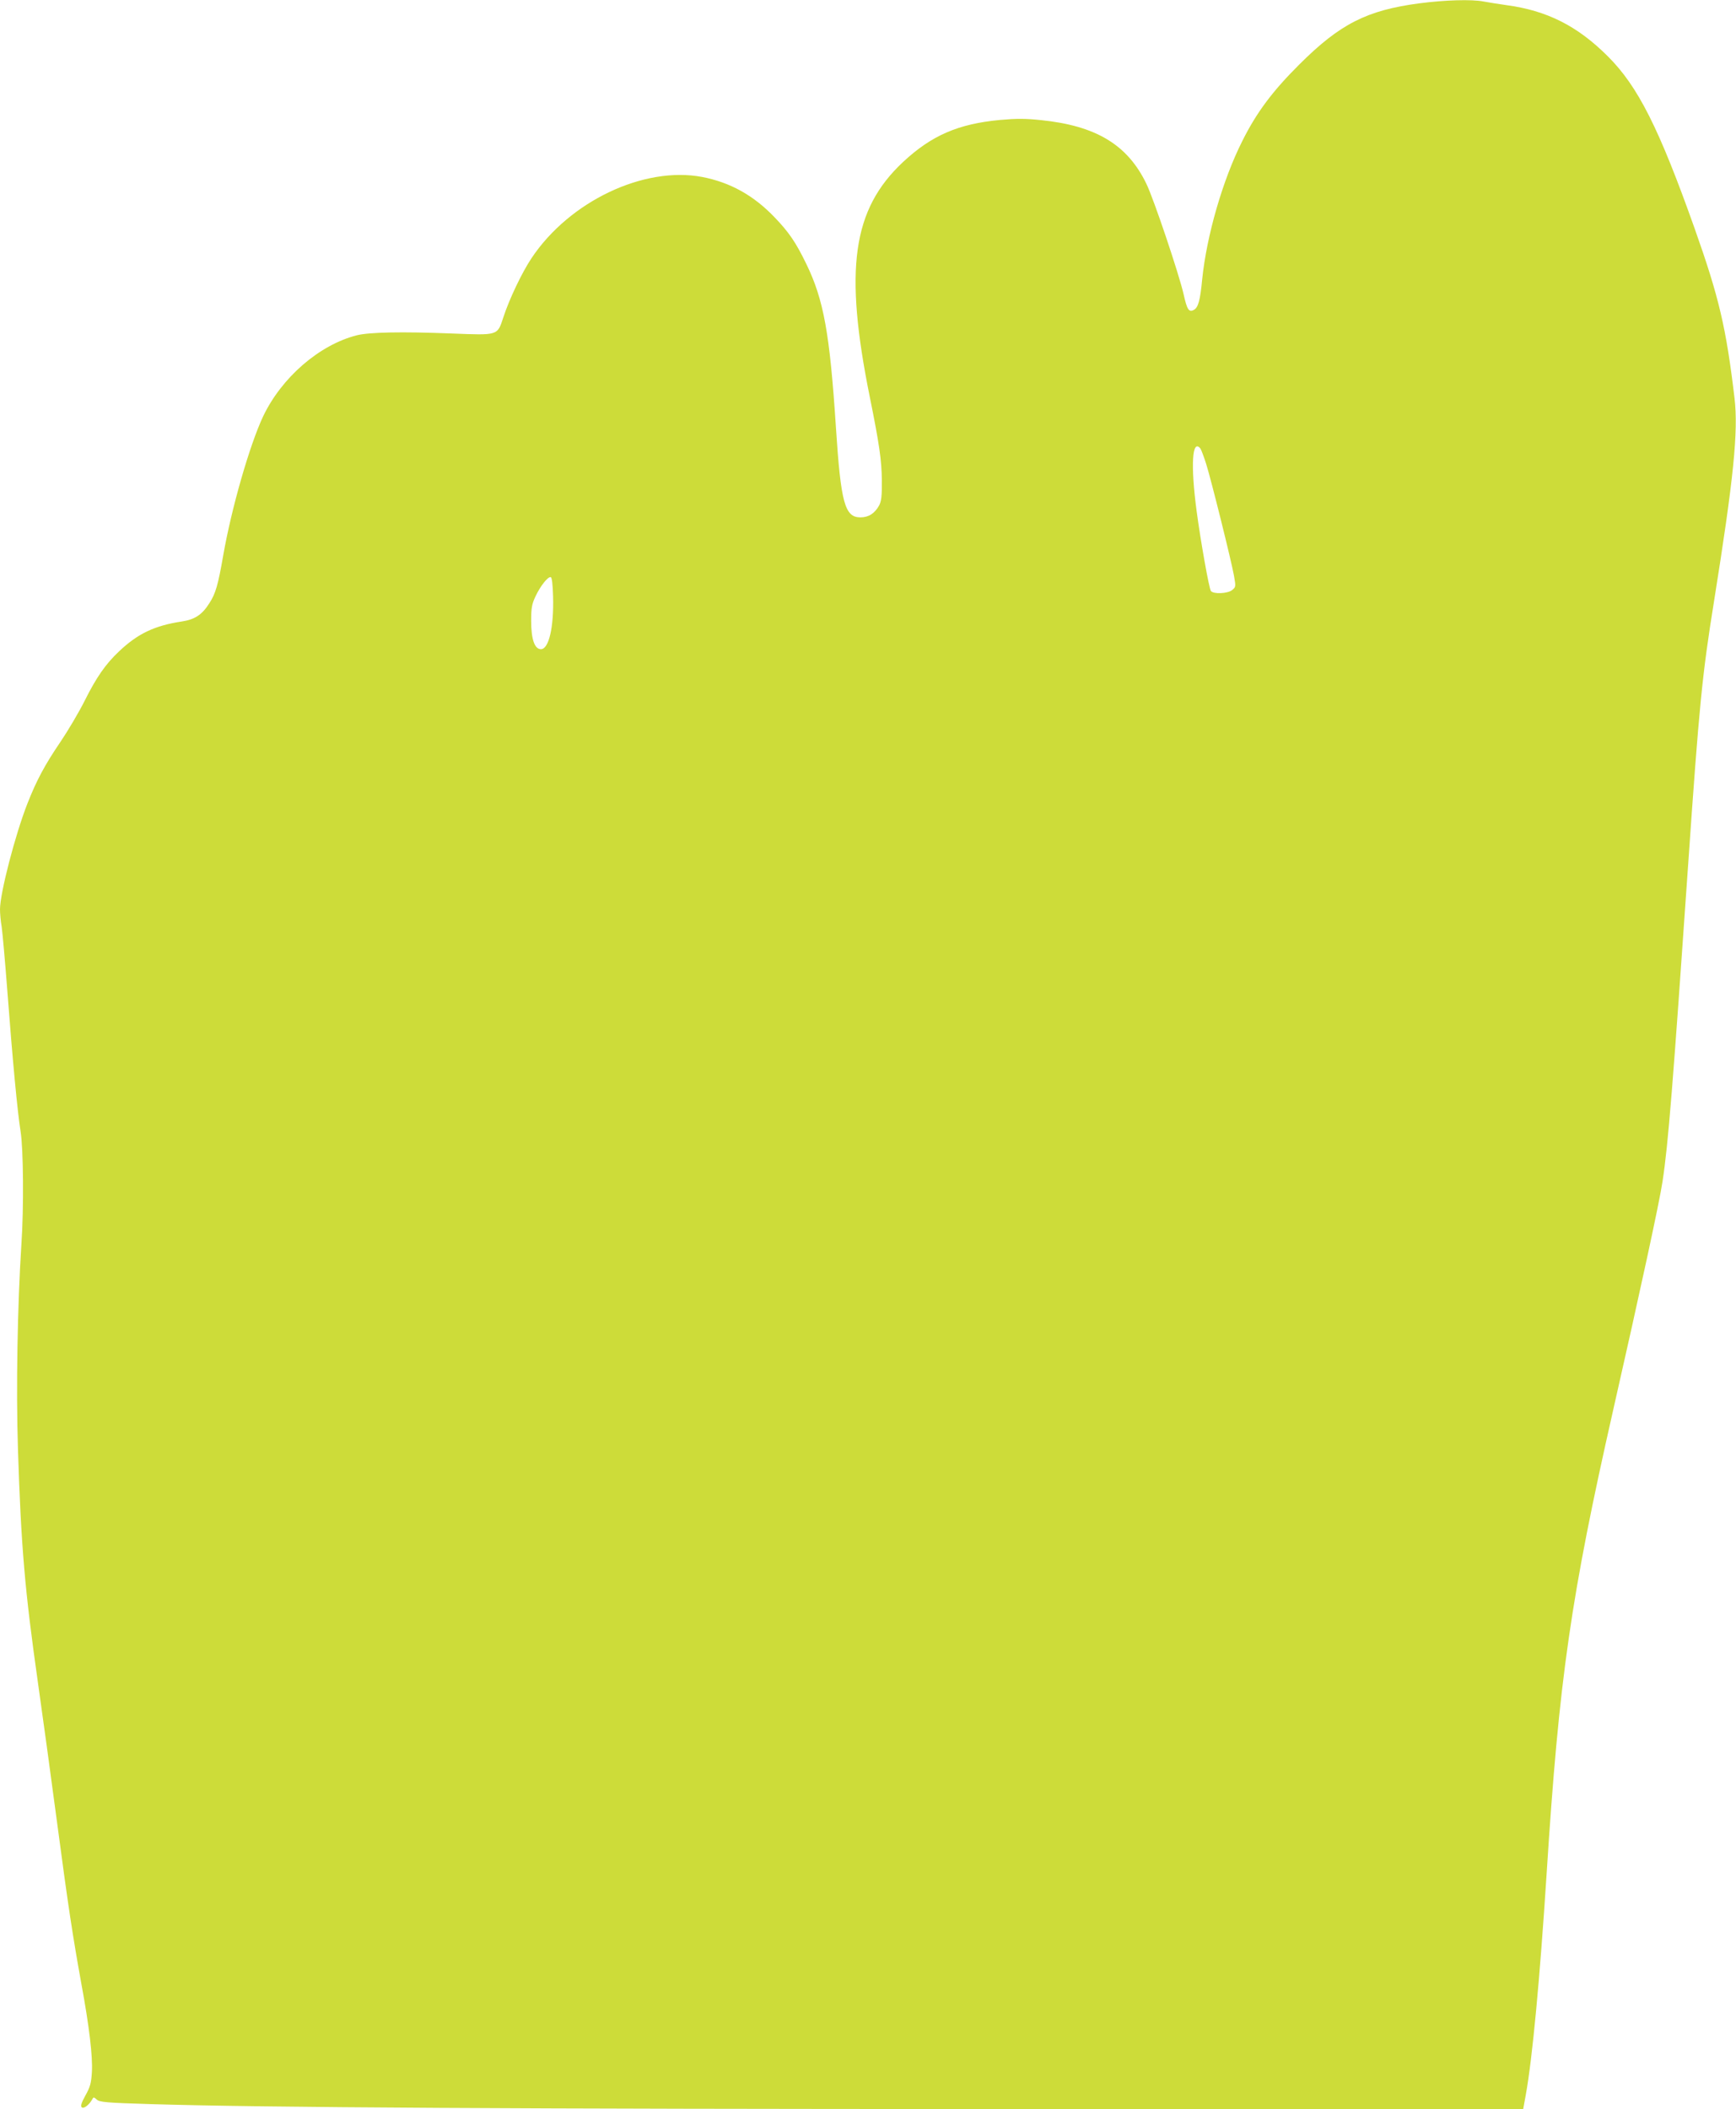<?xml version="1.0" standalone="no"?>
<!DOCTYPE svg PUBLIC "-//W3C//DTD SVG 20010904//EN"
 "http://www.w3.org/TR/2001/REC-SVG-20010904/DTD/svg10.dtd">
<svg version="1.0" xmlns="http://www.w3.org/2000/svg"
 width="1054pt" height="1280pt" viewBox="0 0 1054 1280"
 preserveAspectRatio="xMidYMid meet">
<g transform="translate(0,1280) scale(0.1,-0.1)"
fill="#cddc39" stroke="none">
<path d="M8619 12780 c-320 -42 -483 -125 -729 -370 -165 -164 -261 -293 -347
-465 -120 -238 -217 -576 -244 -840 -12 -127 -24 -172 -51 -186 -30 -16 -41 2
-62 96 -27 119 -181 578 -226 670 -114 236 -305 352 -640 386 -95 10 -148 10
-249 1 -254 -24 -415 -94 -588 -255 -308 -288 -359 -650 -202 -1427 57 -282
72 -383 73 -505 1 -96 -3 -126 -16 -152 -27 -49 -64 -73 -114 -73 -95 0 -119
88 -149 550 -37 566 -74 771 -179 987 -64 132 -105 192 -192 283 -128 134
-270 213 -441 246 -354 67 -806 -148 -1036 -493 -58 -87 -135 -248 -171 -359
-37 -112 -29 -109 -314 -98 -304 12 -500 8 -576 -11 -228 -58 -457 -257 -569
-493 -82 -175 -192 -558 -242 -844 -31 -178 -46 -231 -84 -289 -44 -70 -88
-99 -168 -111 -165 -25 -267 -74 -380 -181 -82 -77 -138 -158 -209 -300 -35
-70 -102 -183 -148 -251 -92 -135 -144 -231 -200 -374 -74 -189 -166 -543
-166 -641 0 -24 4 -72 10 -105 5 -34 21 -212 35 -396 32 -422 61 -728 80 -847
17 -106 20 -463 5 -683 -24 -373 -33 -878 -21 -1246 19 -593 42 -858 121
-1414 27 -190 79 -568 115 -840 70 -528 96 -696 149 -990 48 -259 69 -439 64
-534 -4 -68 -10 -91 -39 -143 -24 -43 -31 -65 -23 -72 11 -12 44 13 63 46 9
17 10 17 29 0 17 -15 56 -19 323 -27 676 -21 2260 -30 5220 -30 l3117 0 16 88
c40 221 85 701 126 1337 76 1192 147 1682 406 2825 161 709 280 1257 298 1380
35 230 62 573 156 1930 66 955 85 1147 156 1587 119 744 149 1035 125 1237
-51 429 -94 611 -242 1029 -216 608 -344 863 -527 1045 -185 185 -370 278
-617 311 -49 7 -112 17 -138 22 -72 14 -235 9 -388 -11z m-1331 -2702 c5 -7
21 -49 35 -93 31 -99 152 -585 169 -679 12 -67 11 -69 -11 -87 -27 -22 -113
-26 -129 -6 -11 13 -63 306 -87 487 -37 279 -27 439 23 378z m-3930 -899 c5
-188 -26 -319 -74 -319 -38 0 -59 60 -59 170 0 81 4 103 26 150 30 64 76 122
93 117 7 -2 12 -44 14 -118z"/>
</g>
</svg>
